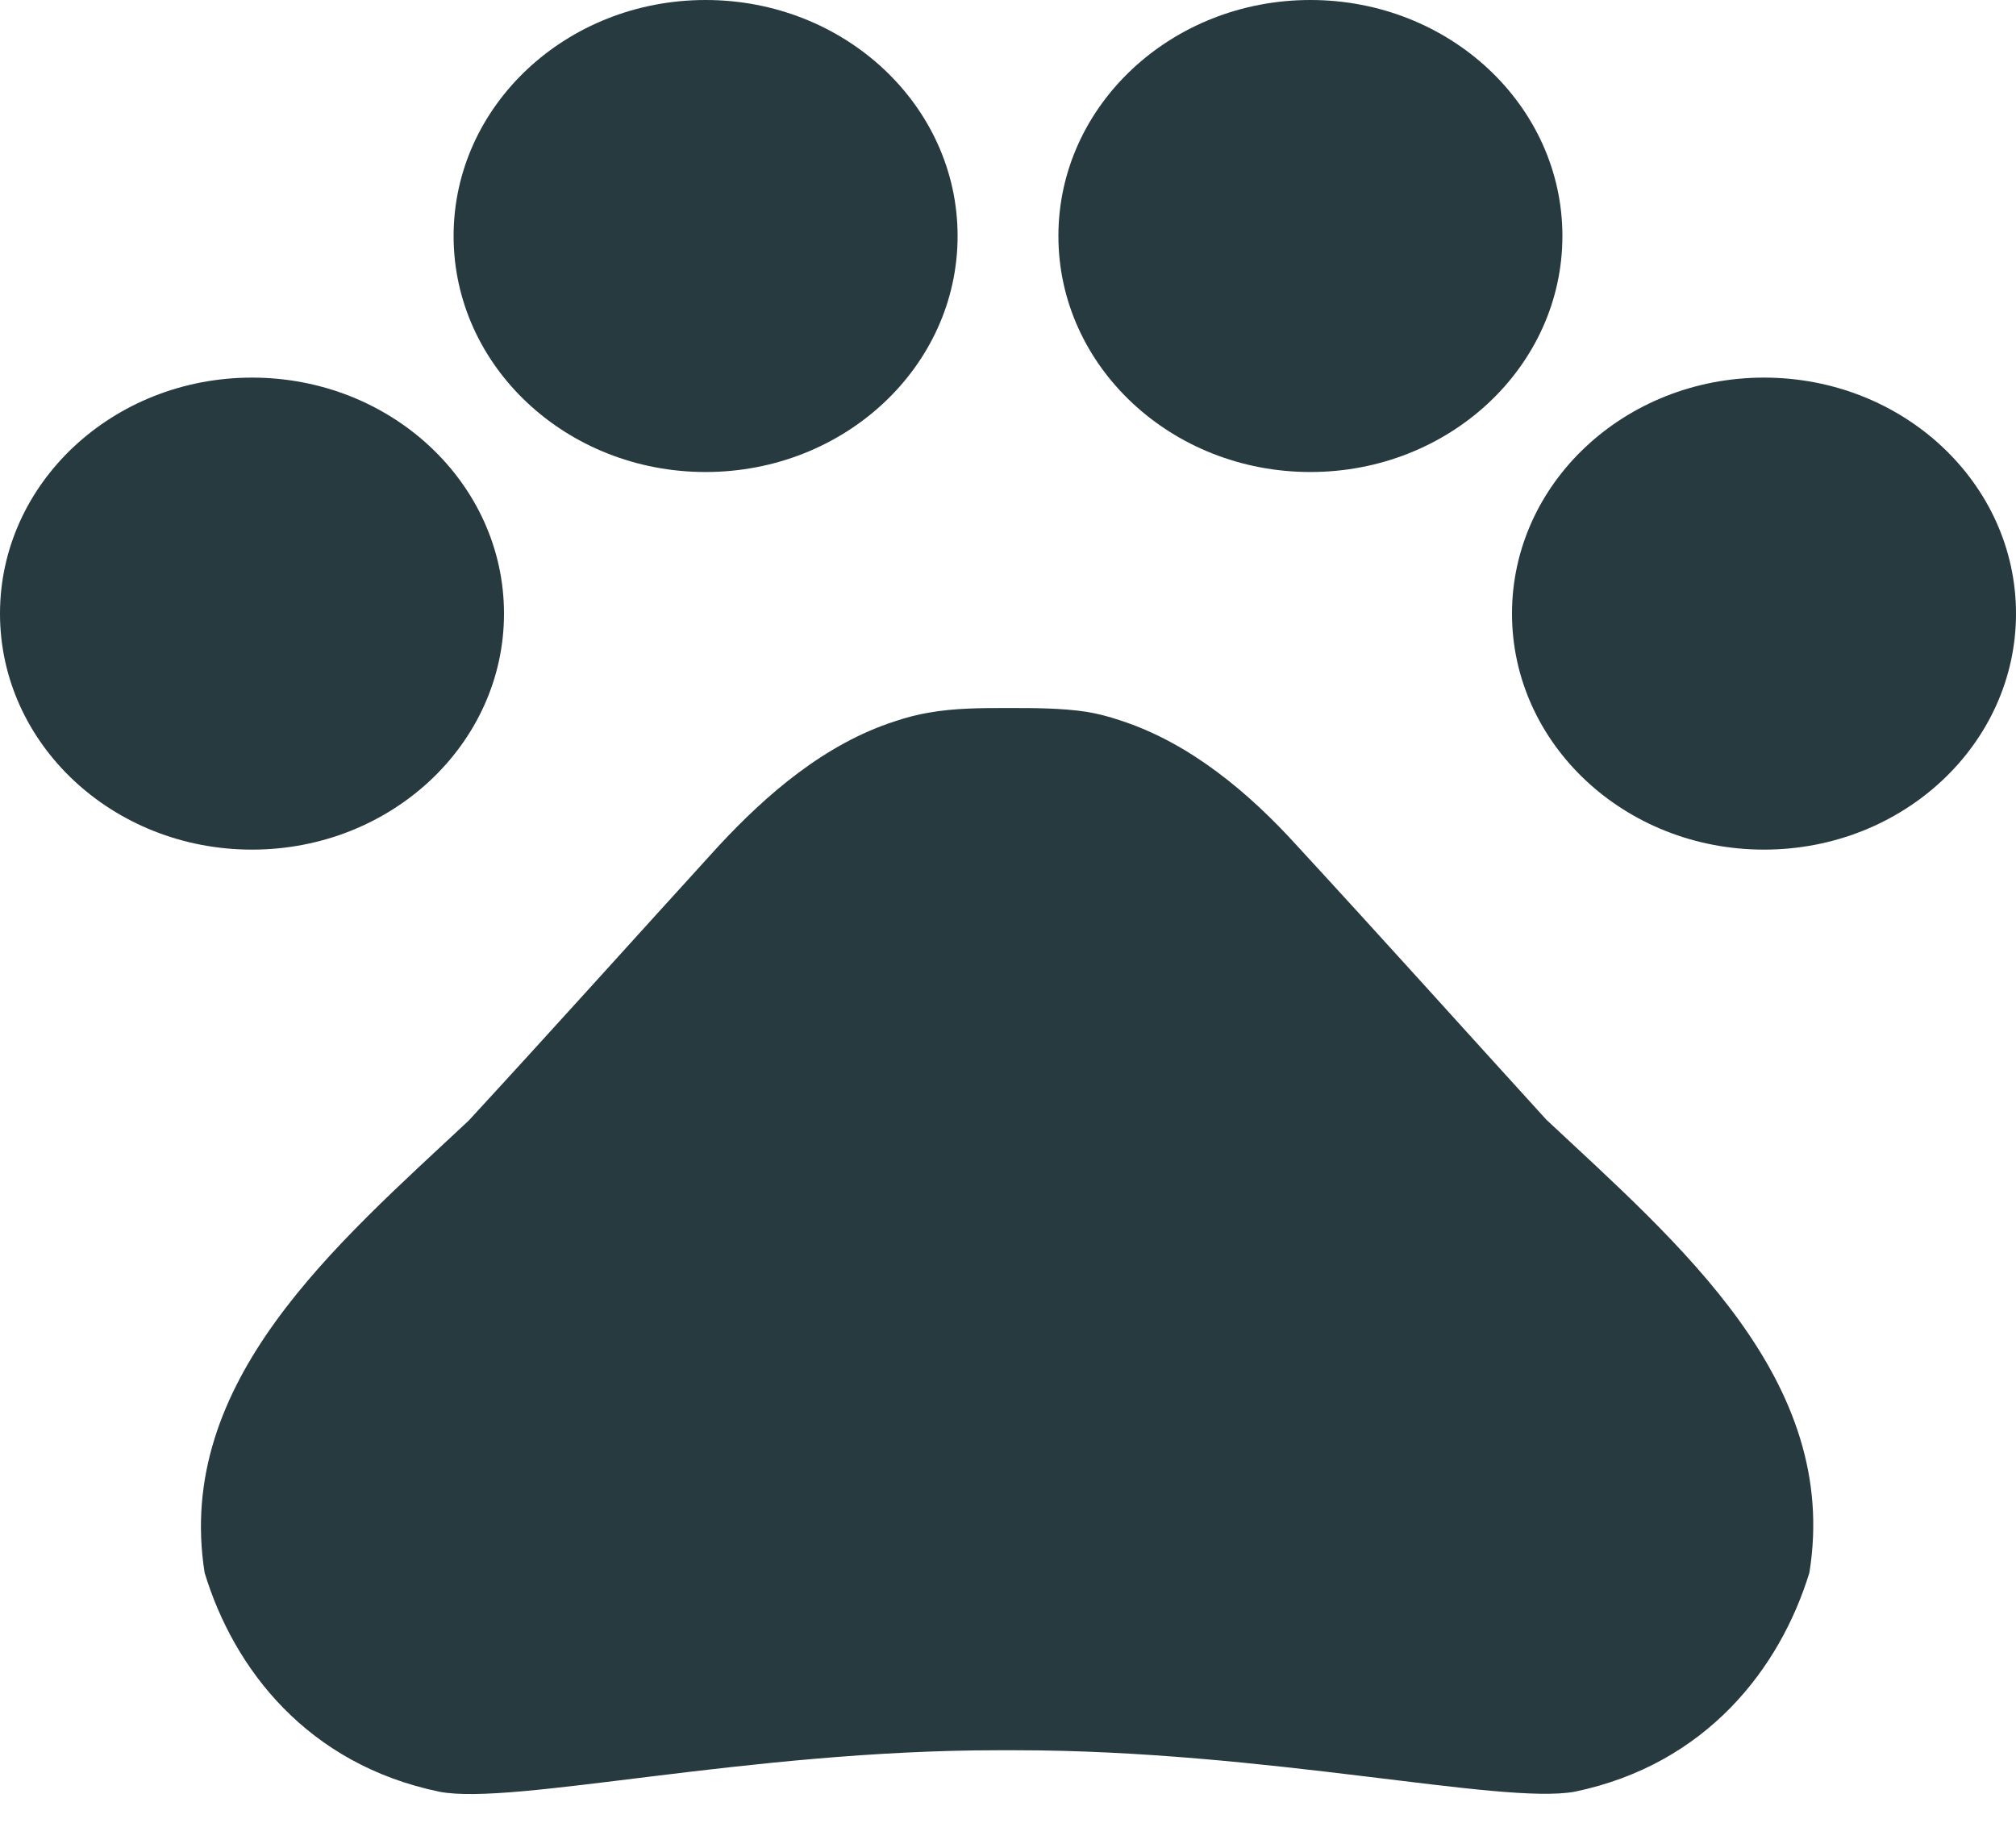 <svg xmlns="http://www.w3.org/2000/svg" width="36" height="33" viewBox="0 0 36 33" fill="none"><path d="M4.5 15.174C6.985 15.174 9 13.287 9 10.959C9 8.631 6.985 6.744 4.5 6.744C2.015 6.744 0 8.631 0 10.959C0 13.287 2.015 15.174 4.5 15.174Z" fill="#273A3F"></path><path d="M12.6 8.43C15.085 8.43 17.1 6.543 17.1 4.215C17.1 1.887 15.085 0 12.6 0C10.115 0 8.1 1.887 8.1 4.215C8.1 6.543 10.115 8.43 12.6 8.43Z" fill="#273A3F"></path><path d="M23.4 8.43C25.885 8.43 27.9 6.543 27.9 4.215C27.9 1.887 25.885 0 23.4 0C20.915 0 18.9 1.887 18.9 4.215C18.9 6.543 20.915 8.43 23.4 8.43Z" fill="#273A3F"></path><path d="M31.5 15.174C33.985 15.174 36 13.287 36 10.959C36 8.631 33.985 6.744 31.5 6.744C29.015 6.744 27 8.631 27 10.959C27 13.287 29.015 15.174 31.5 15.174Z" fill="#273A3F"></path><path d="M27.612 19.996C26.046 18.276 24.732 16.809 23.148 15.09C22.32 14.179 21.258 13.269 19.998 12.864C19.8 12.797 19.602 12.746 19.404 12.713C18.954 12.645 18.468 12.645 18 12.645C17.532 12.645 17.046 12.645 16.578 12.729C16.38 12.763 16.182 12.814 15.984 12.881C14.724 13.286 13.68 14.196 12.834 15.107C11.268 16.826 9.954 18.293 8.37 20.013C6.012 22.222 3.114 24.666 3.654 28.089C4.176 29.809 5.49 31.512 7.848 32C9.162 32.253 13.356 31.259 17.82 31.259H18.144C22.608 31.259 26.802 32.236 28.116 32C30.474 31.512 31.788 29.792 32.31 28.089C32.868 24.649 29.97 22.205 27.612 19.996Z" fill="#273A3F"></path></svg>